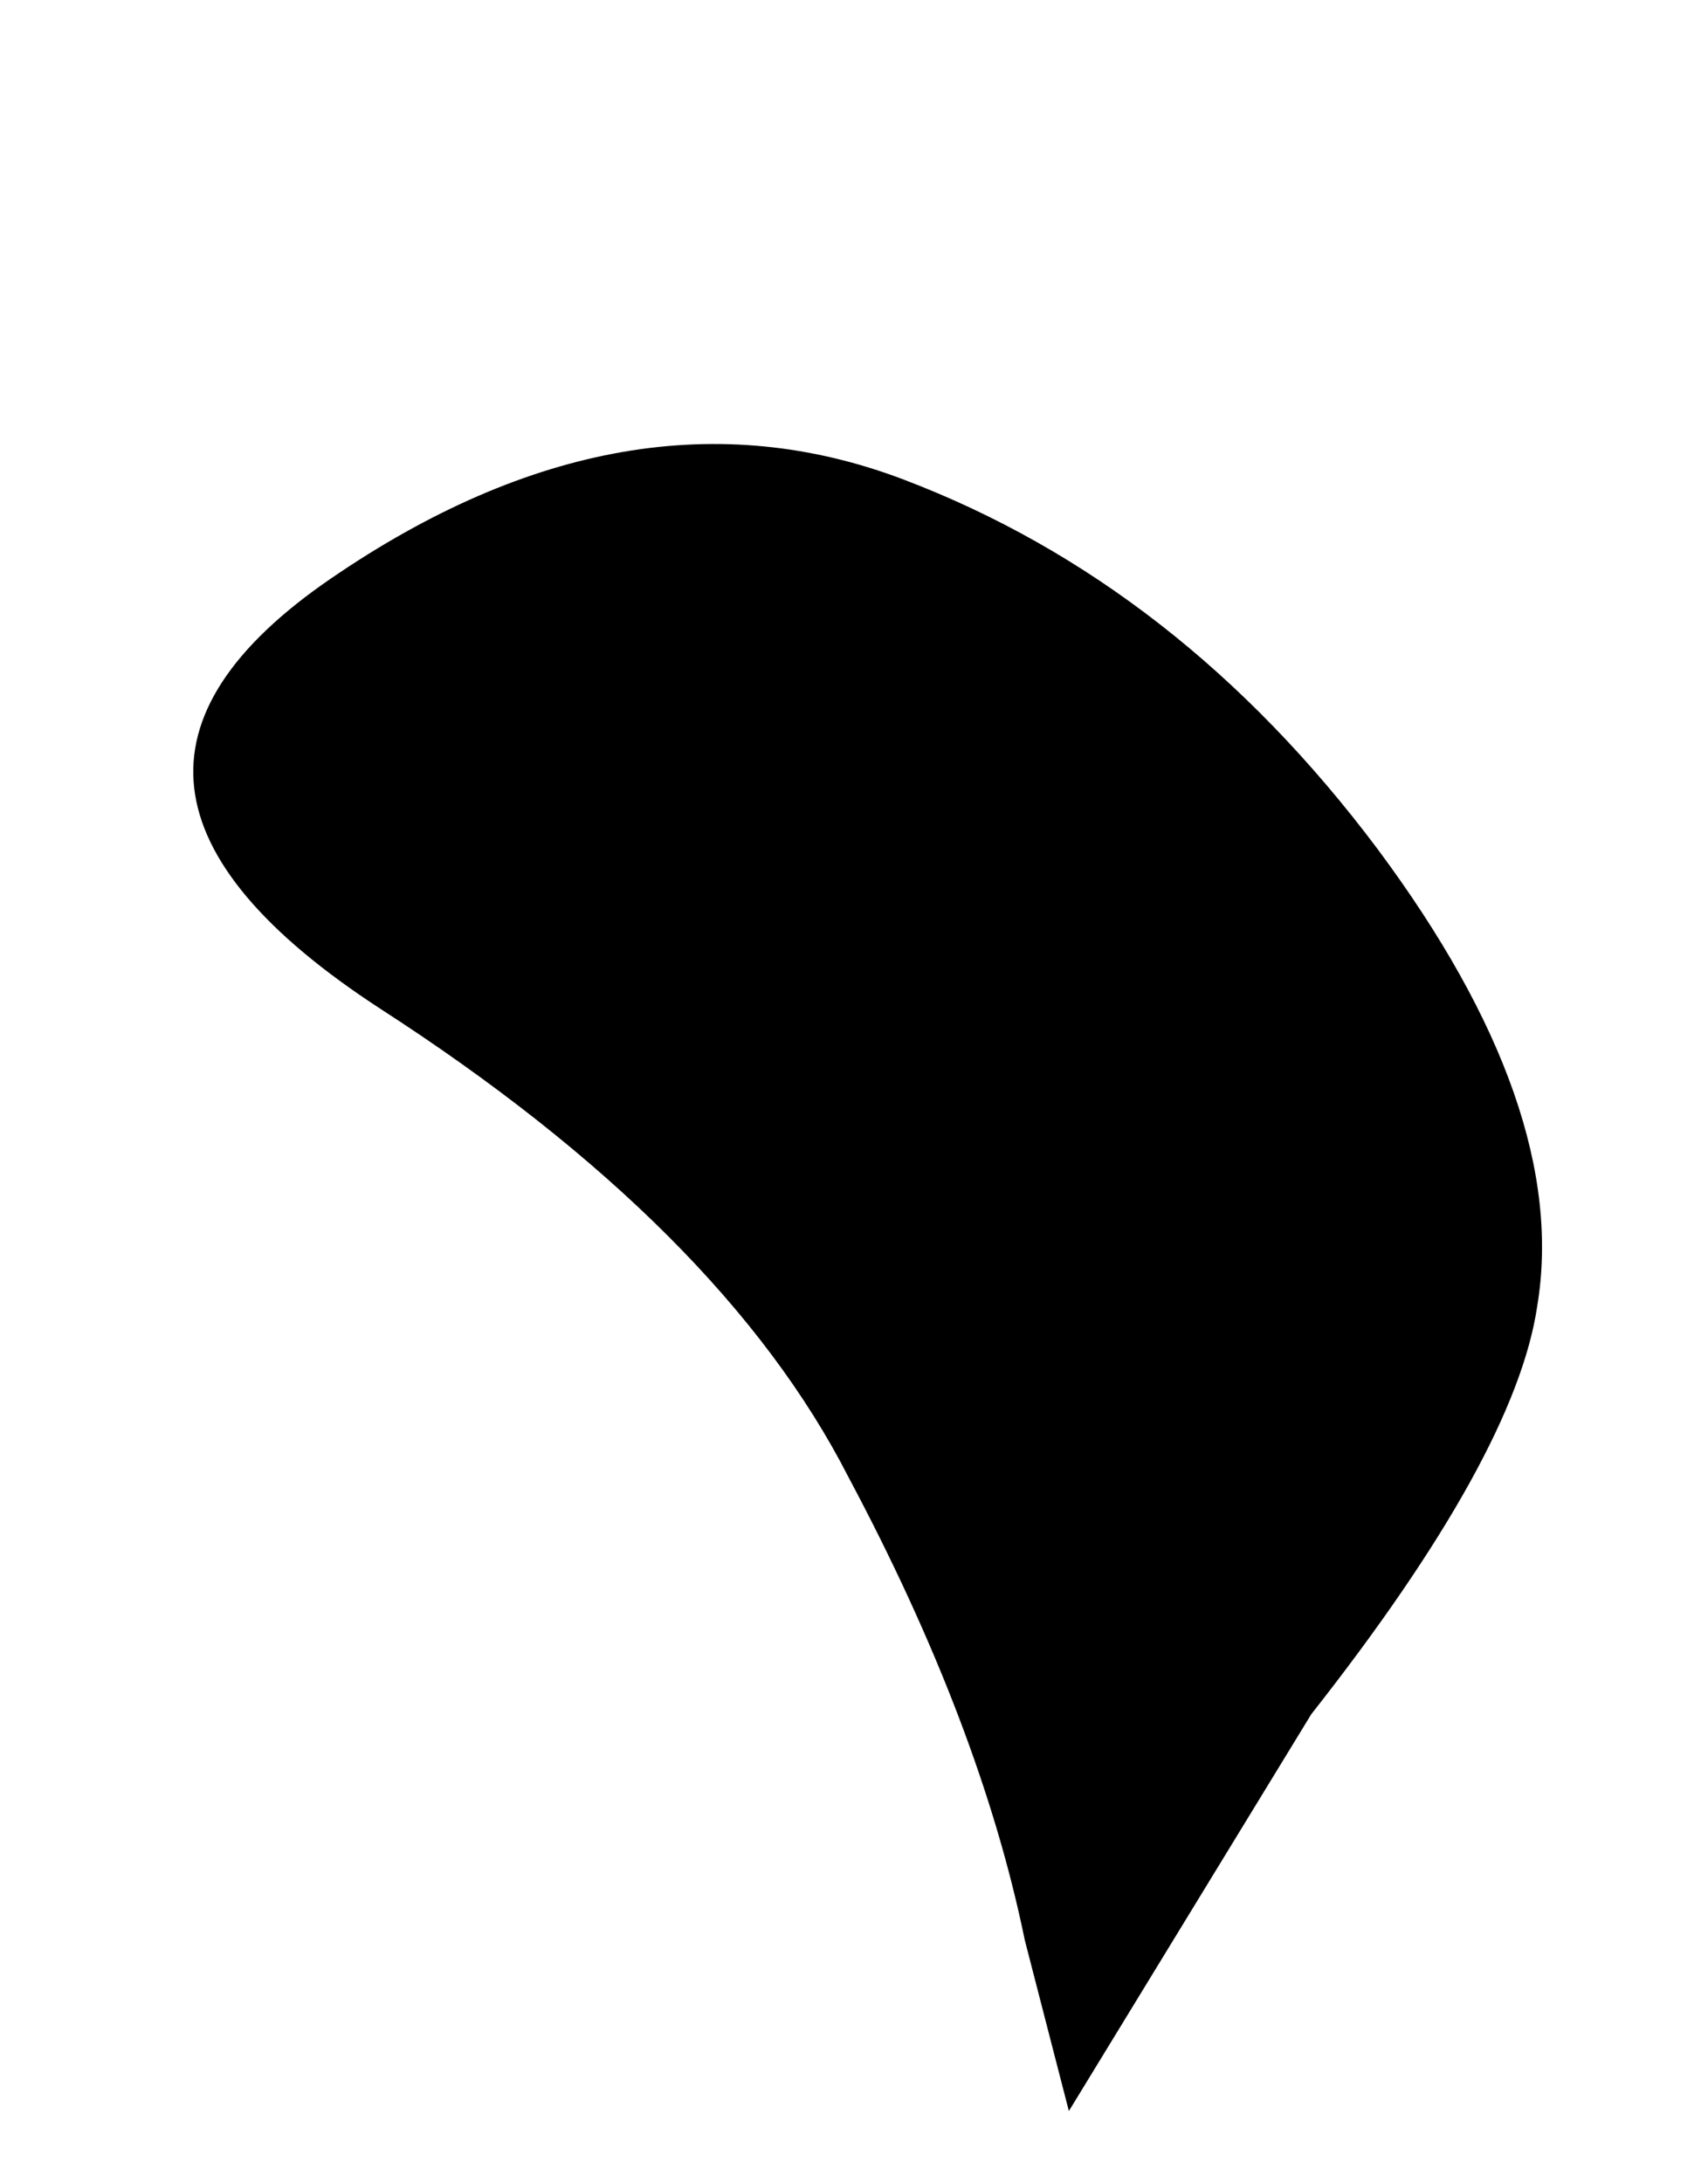 <?xml version="1.0" encoding="UTF-8" standalone="no"?>
<svg xmlns:xlink="http://www.w3.org/1999/xlink" height="19.8px" width="15.5px" xmlns="http://www.w3.org/2000/svg">
  <g transform="matrix(1.0, 0.0, 0.0, 1.0, 17.05, 3.7)">
    <path d="M-14.05 1.55 Q-16.75 3.4 -13.6 5.45 -10.5 7.45 -9.35 9.7 -8.15 11.95 -7.75 13.9 L-7.35 15.45 Q-6.25 13.65 -5.15 11.85 -3.3 9.5 -3.1 8.15 -2.8 6.35 -4.55 4.0 -6.35 1.6 -8.85 0.65 -11.35 -0.3 -14.05 1.55" fill="#000000" fill-rule="evenodd" stroke="none">
      <animate attributeName="fill" dur="2s" repeatCount="indefinite" values="#000000;#000001"/>
      <animate attributeName="fill-opacity" dur="2s" repeatCount="indefinite" values="1.0;1.0"/>
      <animate attributeName="d" dur="2s" repeatCount="indefinite" values="M-14.05 1.55 Q-16.75 3.4 -13.6 5.45 -10.5 7.45 -9.35 9.7 -8.15 11.95 -7.75 13.9 L-7.35 15.45 Q-6.25 13.65 -5.15 11.85 -3.3 9.5 -3.1 8.15 -2.8 6.35 -4.55 4.0 -6.35 1.6 -8.85 0.65 -11.35 -0.3 -14.05 1.55;M-15.15 -2.1 Q-18.95 0.3 -15.15 3.0 -11.35 5.6 -10.15 8.55 -8.95 11.5 -8.65 14.1 L-8.4 16.1 Q-6.55 13.1 -4.95 11.4 -2.25 8.3 -1.75 6.55 -1.05 4.2 -3.05 1.1 -5.1 -2.05 -8.2 -3.3 -11.35 -4.55 -15.15 -2.1"/>
    </path>
    <path d="M-14.05 1.55 Q-11.35 -0.3 -8.85 0.65 -6.35 1.6 -4.55 4.0 -2.8 6.35 -3.1 8.15 -3.3 9.5 -5.15 11.85 -6.25 13.65 -7.35 15.45 L-7.75 13.9 Q-8.15 11.95 -9.35 9.7 -10.5 7.45 -13.6 5.45 -16.75 3.4 -14.05 1.55" fill="none" stroke="#000000" stroke-linecap="round" stroke-linejoin="round" stroke-opacity="0.0" stroke-width="1.0">
      <animate attributeName="stroke" dur="2s" repeatCount="indefinite" values="#000000;#000001"/>
      <animate attributeName="stroke-width" dur="2s" repeatCount="indefinite" values="0.0;0.0"/>
      <animate attributeName="fill-opacity" dur="2s" repeatCount="indefinite" values="0.0;0.0"/>
      <animate attributeName="d" dur="2s" repeatCount="indefinite" values="M-14.05 1.55 Q-11.35 -0.3 -8.85 0.65 -6.35 1.6 -4.55 4.0 -2.8 6.35 -3.1 8.15 -3.3 9.5 -5.15 11.85 -6.25 13.65 -7.35 15.45 L-7.75 13.9 Q-8.15 11.95 -9.35 9.7 -10.5 7.45 -13.6 5.45 -16.75 3.4 -14.05 1.55;M-15.15 -2.1 Q-11.35 -4.55 -8.2 -3.3 -5.1 -2.05 -3.05 1.1 -1.05 4.2 -1.75 6.55 -2.25 8.3 -4.95 11.4 -6.55 13.1 -8.4 16.1 L-8.65 14.1 Q-8.95 11.5 -10.15 8.55 -11.35 5.6 -15.15 3.0 -18.95 0.3 -15.15 -2.1"/>
    </path>
  </g>
</svg>
